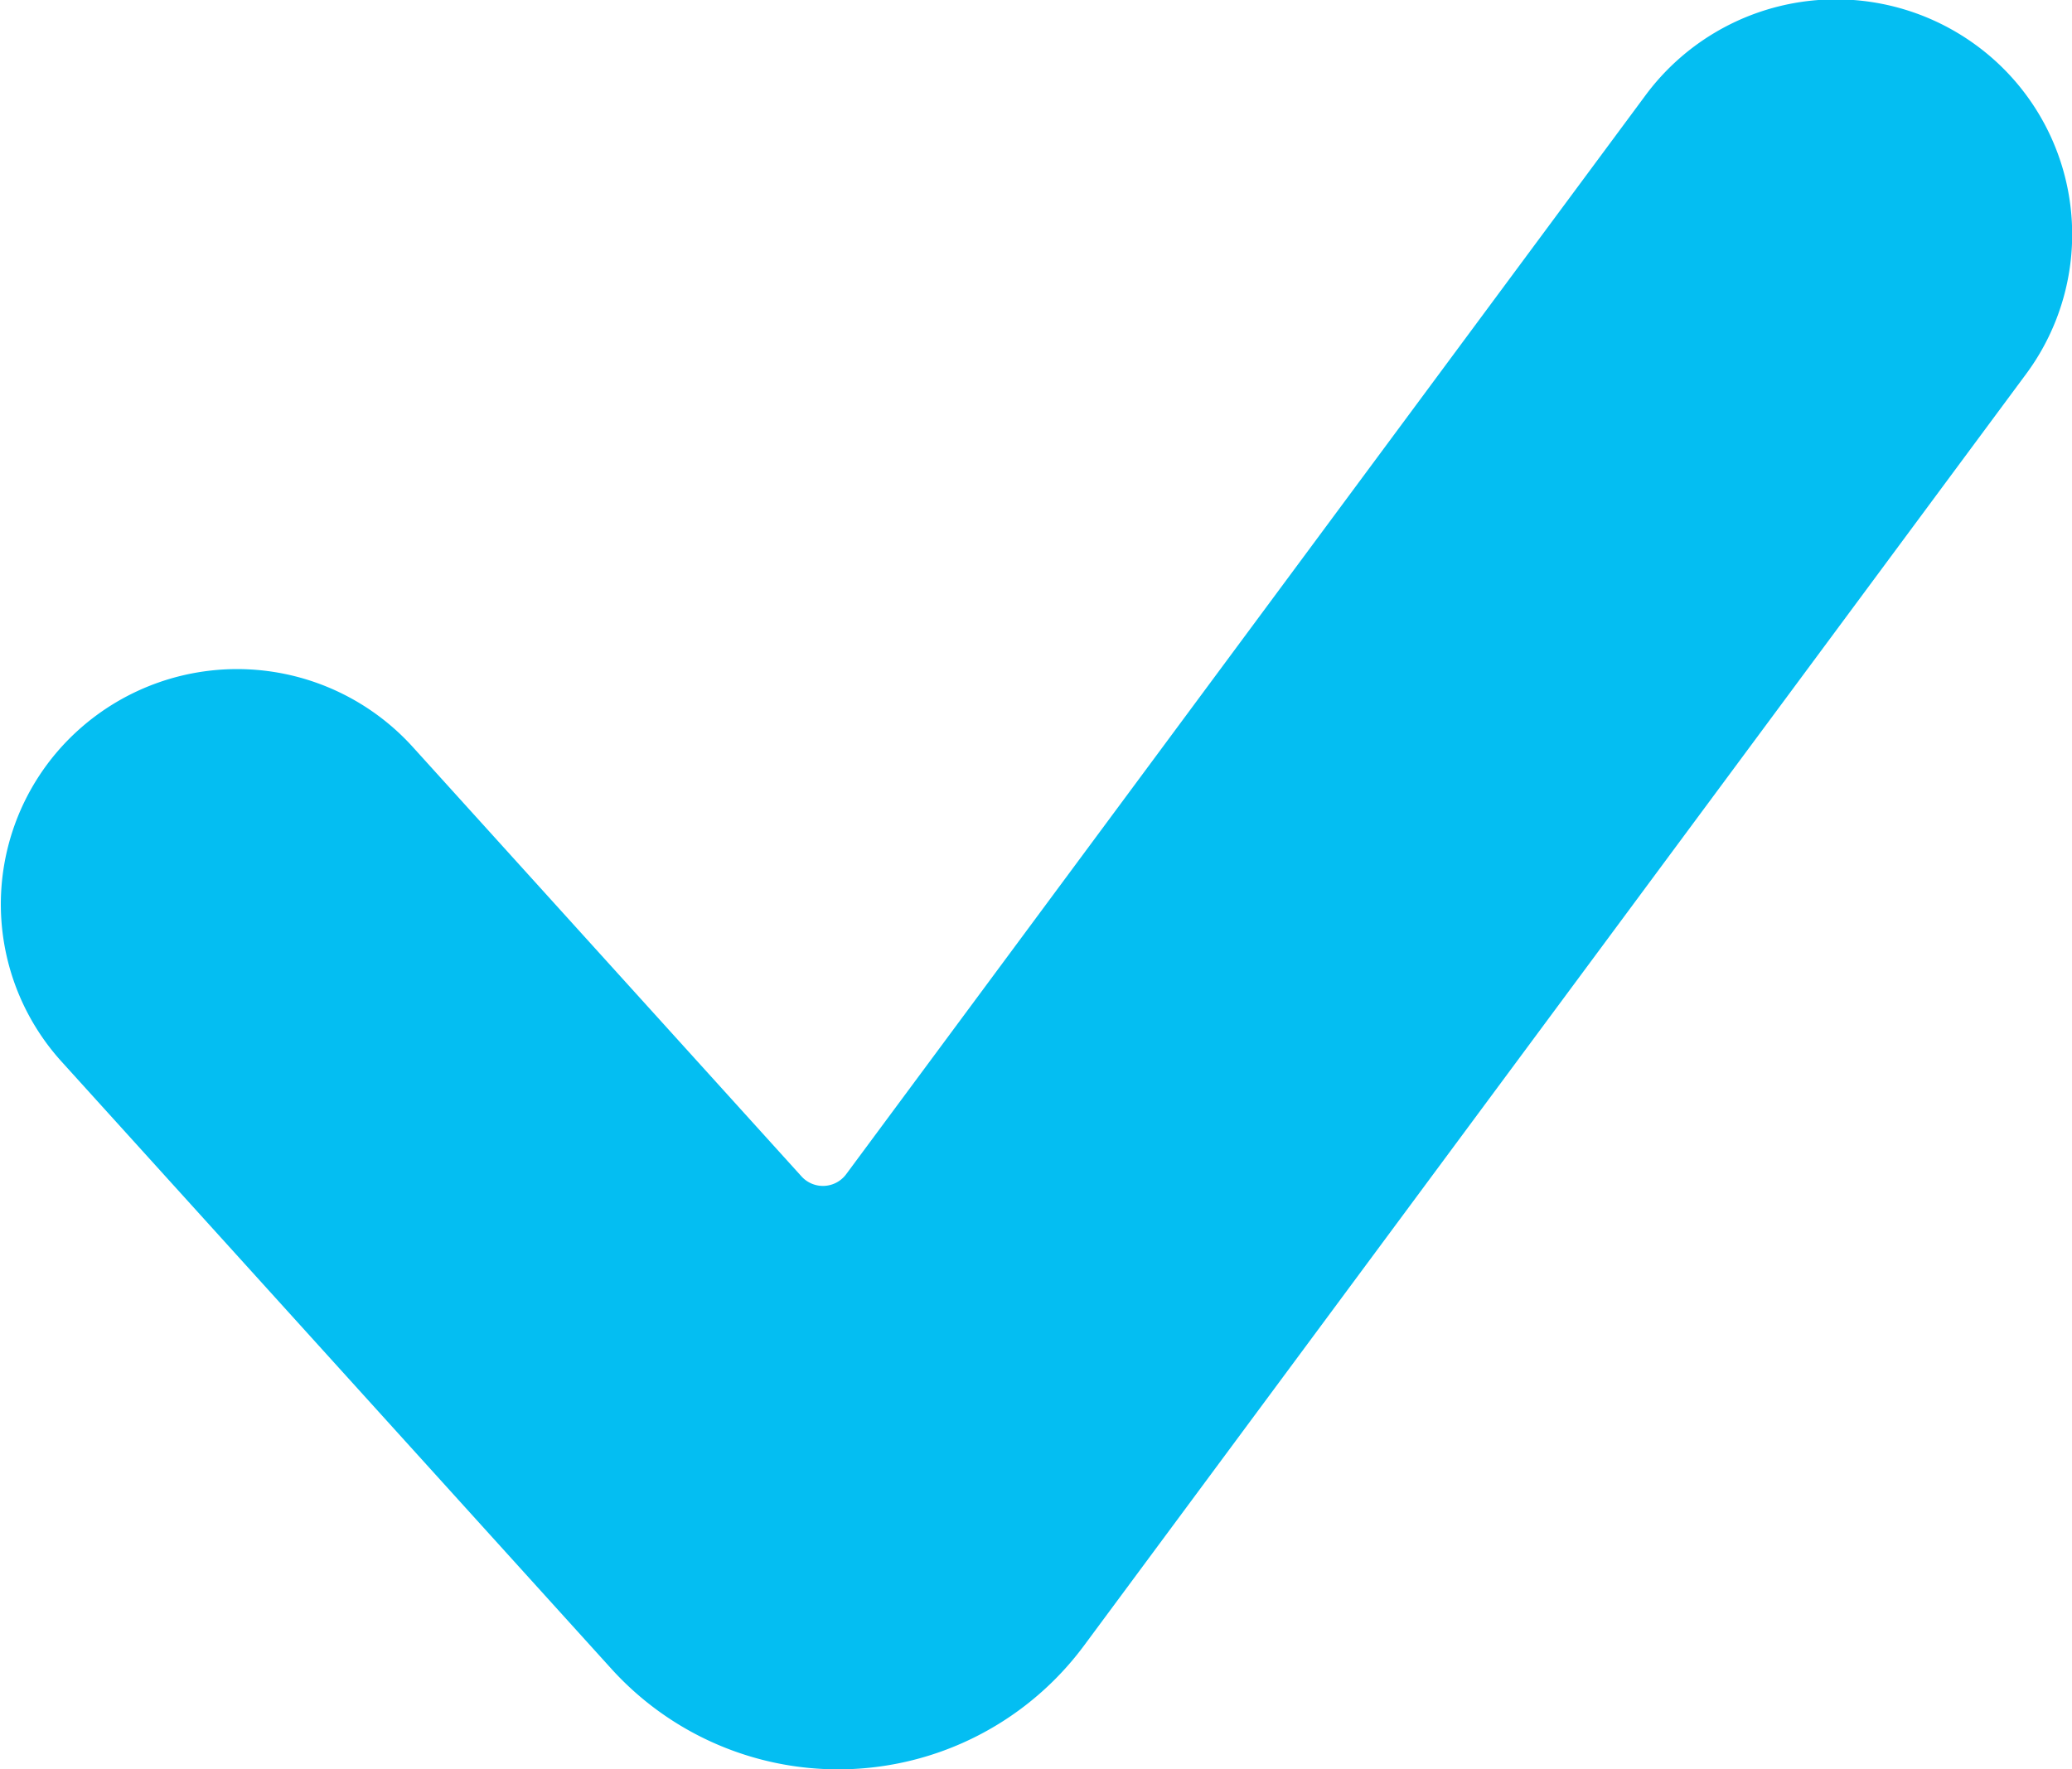 <svg xmlns="http://www.w3.org/2000/svg" width="44.75" height="38.218" viewBox="0 0 44.75 38.218">
<defs>
    <style>
      .cls-1 {
        fill: #04bef2;
        fill-rule: evenodd;
      }
    </style>
  </defs>
  <path id="Forma_1" data-name="Forma 1" class="cls-1" d="M331.971,772.244a6.609,6.609,0,0,1-10.2.5l-11.877-13.12a5.064,5.064,0,0,1,.374-7.175,5.119,5.119,0,0,1,7.208.374l8.4,9.282a0.624,0.624,0,0,0,.96-0.047l17.271-23.318a5.119,5.119,0,0,1,7.137-1.074,5.065,5.065,0,0,1,1.079,7.1Z" transform="translate(-308.563 -736.688)"/>
</svg>
